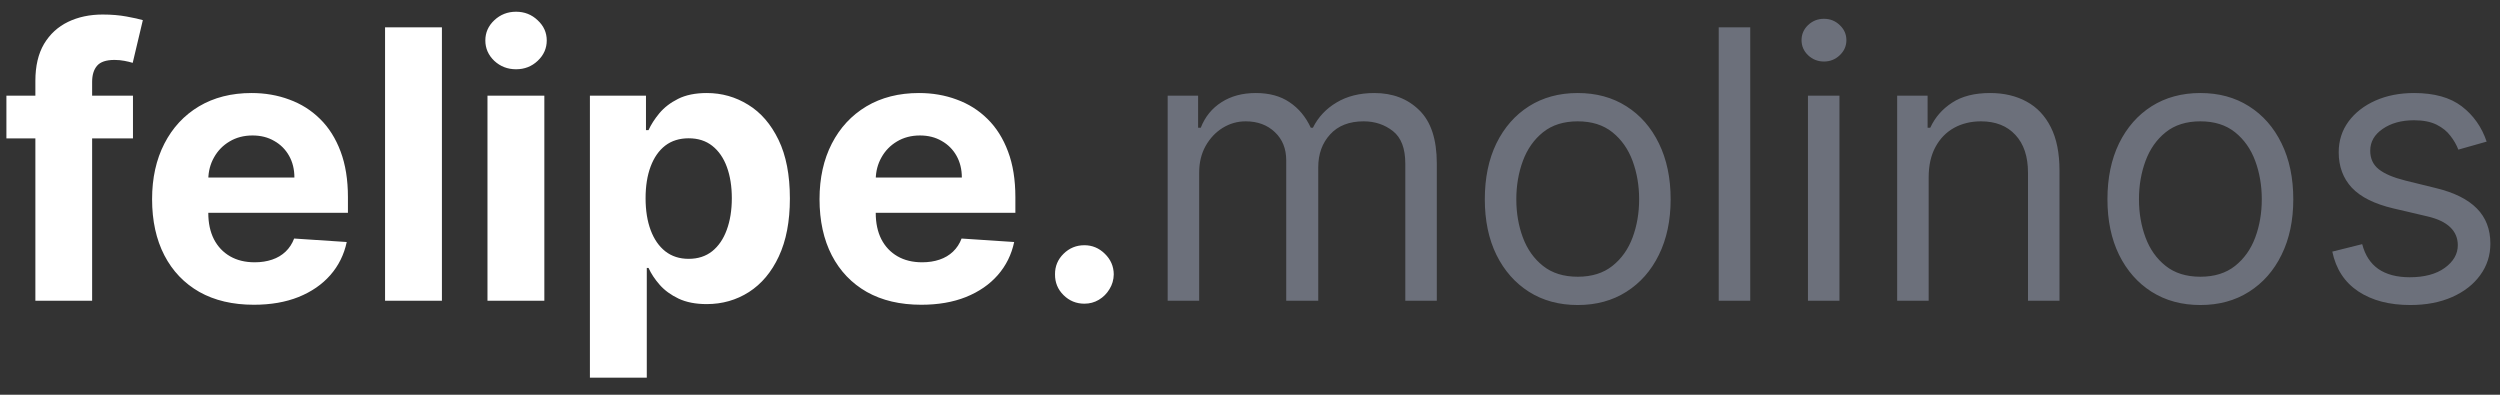 <svg width="133" height="21" viewBox="0 0 133 21" fill="none" xmlns="http://www.w3.org/2000/svg">
<rect x="0" y="0" width="133" height="21" fill="#333333" stroke="none"/>
<path d="M7.074 5.091V7.364H0.341V5.091H7.074ZM1.882 16V4.303C1.882 3.512 2.036 2.856 2.344 2.335C2.656 1.814 3.082 1.424 3.622 1.163C4.162 0.903 4.775 0.773 5.462 0.773C5.926 0.773 6.349 0.808 6.733 0.879C7.121 0.95 7.41 1.014 7.599 1.071L7.06 3.344C6.941 3.306 6.795 3.27 6.619 3.237C6.449 3.204 6.274 3.188 6.094 3.188C5.649 3.188 5.339 3.292 5.163 3.5C4.988 3.704 4.901 3.99 4.901 4.359V16H1.882ZM13.503 16.213C12.381 16.213 11.415 15.986 10.605 15.531C9.801 15.072 9.18 14.423 8.745 13.585C8.309 12.742 8.091 11.746 8.091 10.595C8.091 9.473 8.309 8.488 8.745 7.641C9.18 6.793 9.793 6.133 10.584 5.659C11.38 5.186 12.312 4.949 13.383 4.949C14.102 4.949 14.772 5.065 15.392 5.297C16.017 5.524 16.562 5.867 17.026 6.327C17.495 6.786 17.859 7.364 18.12 8.06C18.38 8.751 18.51 9.561 18.51 10.489V11.32H9.299V9.445H15.662C15.662 9.009 15.568 8.623 15.378 8.287C15.189 7.951 14.926 7.688 14.59 7.499C14.258 7.304 13.873 7.207 13.432 7.207C12.973 7.207 12.566 7.314 12.211 7.527C11.86 7.735 11.586 8.017 11.387 8.372C11.188 8.723 11.086 9.113 11.081 9.544V11.327C11.081 11.867 11.181 12.333 11.38 12.726C11.583 13.119 11.87 13.422 12.239 13.635C12.608 13.848 13.046 13.954 13.553 13.954C13.889 13.954 14.197 13.907 14.476 13.812C14.756 13.718 14.995 13.576 15.194 13.386C15.392 13.197 15.544 12.965 15.648 12.69L18.446 12.875C18.304 13.547 18.013 14.134 17.573 14.636C17.137 15.133 16.574 15.522 15.883 15.801C15.196 16.076 14.403 16.213 13.503 16.213ZM23.51 1.455V16H20.485V1.455H23.51ZM25.934 16V5.091H28.959V16H25.934ZM27.454 3.685C27.004 3.685 26.618 3.536 26.296 3.237C25.979 2.934 25.82 2.572 25.82 2.151C25.82 1.734 25.979 1.376 26.296 1.078C26.618 0.775 27.004 0.624 27.454 0.624C27.904 0.624 28.287 0.775 28.604 1.078C28.926 1.376 29.087 1.734 29.087 2.151C29.087 2.572 28.926 2.934 28.604 3.237C28.287 3.536 27.904 3.685 27.454 3.685ZM31.383 20.091V5.091H34.366V6.923H34.501C34.634 6.63 34.825 6.331 35.076 6.028C35.332 5.721 35.663 5.465 36.071 5.261C36.483 5.053 36.994 4.949 37.605 4.949C38.4 4.949 39.134 5.157 39.806 5.574C40.479 5.986 41.016 6.608 41.419 7.442C41.821 8.27 42.022 9.31 42.022 10.56C42.022 11.777 41.826 12.804 41.433 13.642C41.045 14.475 40.514 15.107 39.842 15.538C39.174 15.964 38.426 16.178 37.598 16.178C37.011 16.178 36.511 16.081 36.099 15.886C35.692 15.692 35.358 15.448 35.098 15.155C34.837 14.857 34.638 14.556 34.501 14.253H34.409V20.091H31.383ZM34.345 10.546C34.345 11.194 34.435 11.76 34.615 12.243C34.795 12.726 35.055 13.102 35.396 13.372C35.737 13.637 36.151 13.77 36.639 13.77C37.131 13.77 37.548 13.635 37.889 13.365C38.23 13.09 38.488 12.712 38.663 12.229C38.843 11.741 38.933 11.18 38.933 10.546C38.933 9.916 38.845 9.362 38.67 8.884C38.495 8.405 38.237 8.031 37.896 7.761C37.555 7.491 37.136 7.357 36.639 7.357C36.146 7.357 35.73 7.487 35.389 7.747C35.053 8.008 34.795 8.377 34.615 8.855C34.435 9.333 34.345 9.897 34.345 10.546ZM49.011 16.213C47.889 16.213 46.923 15.986 46.113 15.531C45.308 15.072 44.688 14.423 44.252 13.585C43.817 12.742 43.599 11.746 43.599 10.595C43.599 9.473 43.817 8.488 44.252 7.641C44.688 6.793 45.301 6.133 46.092 5.659C46.887 5.186 47.82 4.949 48.89 4.949C49.61 4.949 50.28 5.065 50.9 5.297C51.525 5.524 52.07 5.867 52.534 6.327C53.002 6.786 53.367 7.364 53.627 8.06C53.888 8.751 54.018 9.561 54.018 10.489V11.32H44.806V9.445H51.17C51.17 9.009 51.075 8.623 50.886 8.287C50.697 7.951 50.434 7.688 50.098 7.499C49.766 7.304 49.38 7.207 48.94 7.207C48.481 7.207 48.074 7.314 47.718 7.527C47.368 7.735 47.093 8.017 46.895 8.372C46.696 8.723 46.594 9.113 46.589 9.544V11.327C46.589 11.867 46.689 12.333 46.887 12.726C47.091 13.119 47.377 13.422 47.747 13.635C48.116 13.848 48.554 13.954 49.061 13.954C49.397 13.954 49.705 13.907 49.984 13.812C50.263 13.718 50.502 13.576 50.701 13.386C50.9 13.197 51.052 12.965 51.156 12.69L53.954 12.875C53.812 13.547 53.521 14.134 53.081 14.636C52.645 15.133 52.082 15.522 51.39 15.801C50.704 16.076 49.911 16.213 49.011 16.213ZM57.69 16.156C57.259 16.156 56.89 16.005 56.582 15.702C56.274 15.399 56.123 15.029 56.127 14.594C56.123 14.168 56.274 13.803 56.582 13.5C56.89 13.197 57.259 13.046 57.69 13.046C58.107 13.046 58.469 13.197 58.777 13.5C59.089 13.803 59.248 14.168 59.252 14.594C59.248 14.883 59.172 15.145 59.025 15.382C58.883 15.619 58.694 15.808 58.457 15.95C58.225 16.088 57.969 16.156 57.69 16.156Z" fill="white"/>
<path d="M62.12 16V5.091H63.739V6.795H63.881C64.109 6.213 64.476 5.761 64.982 5.439C65.489 5.112 66.097 4.949 66.808 4.949C67.527 4.949 68.126 5.112 68.604 5.439C69.087 5.761 69.464 6.213 69.734 6.795H69.847C70.127 6.232 70.546 5.785 71.104 5.453C71.663 5.117 72.333 4.949 73.114 4.949C74.09 4.949 74.888 5.254 75.508 5.865C76.128 6.471 76.438 7.416 76.438 8.699V16H74.762V8.699C74.762 7.894 74.542 7.319 74.102 6.973C73.661 6.627 73.143 6.455 72.546 6.455C71.779 6.455 71.185 6.687 70.763 7.151C70.342 7.61 70.131 8.192 70.131 8.898V16H68.427V8.528C68.427 7.908 68.226 7.409 67.823 7.03C67.421 6.646 66.902 6.455 66.268 6.455C65.832 6.455 65.425 6.571 65.046 6.803C64.672 7.035 64.369 7.357 64.137 7.768C63.91 8.176 63.796 8.647 63.796 9.182V16H62.12ZM83.935 16.227C82.95 16.227 82.086 15.993 81.342 15.524C80.604 15.055 80.026 14.4 79.609 13.557C79.197 12.714 78.992 11.729 78.992 10.602C78.992 9.466 79.197 8.474 79.609 7.626C80.026 6.779 80.604 6.121 81.342 5.652C82.086 5.183 82.95 4.949 83.935 4.949C84.919 4.949 85.781 5.183 86.52 5.652C87.263 6.121 87.841 6.779 88.253 7.626C88.669 8.474 88.878 9.466 88.878 10.602C88.878 11.729 88.669 12.714 88.253 13.557C87.841 14.4 87.263 15.055 86.52 15.524C85.781 15.993 84.919 16.227 83.935 16.227ZM83.935 14.722C84.683 14.722 85.298 14.53 85.781 14.146C86.264 13.763 86.622 13.258 86.854 12.633C87.086 12.008 87.202 11.331 87.202 10.602C87.202 9.873 87.086 9.194 86.854 8.564C86.622 7.934 86.264 7.425 85.781 7.037C85.298 6.649 84.683 6.455 83.935 6.455C83.187 6.455 82.571 6.649 82.088 7.037C81.605 7.425 81.248 7.934 81.016 8.564C80.784 9.194 80.668 9.873 80.668 10.602C80.668 11.331 80.784 12.008 81.016 12.633C81.248 13.258 81.605 13.763 82.088 14.146C82.571 14.53 83.187 14.722 83.935 14.722ZM93.113 1.455V16H91.436V1.455H93.113ZM96.183 16V5.091H97.859V16H96.183ZM97.035 3.273C96.708 3.273 96.426 3.161 96.19 2.939C95.958 2.716 95.842 2.449 95.842 2.136C95.842 1.824 95.958 1.556 96.19 1.334C96.426 1.111 96.708 1 97.035 1C97.362 1 97.641 1.111 97.873 1.334C98.11 1.556 98.228 1.824 98.228 2.136C98.228 2.449 98.11 2.716 97.873 2.939C97.641 3.161 97.362 3.273 97.035 3.273ZM102.605 9.438V16H100.929V5.091H102.548V6.795H102.69C102.946 6.241 103.334 5.796 103.855 5.46C104.376 5.119 105.048 4.949 105.872 4.949C106.61 4.949 107.257 5.1 107.811 5.403C108.365 5.702 108.796 6.156 109.103 6.767C109.411 7.373 109.565 8.14 109.565 9.068V16H107.889V9.182C107.889 8.325 107.666 7.657 107.221 7.179C106.776 6.696 106.165 6.455 105.389 6.455C104.854 6.455 104.376 6.571 103.954 6.803C103.538 7.035 103.208 7.373 102.967 7.818C102.725 8.263 102.605 8.803 102.605 9.438ZM117.06 16.227C116.075 16.227 115.211 15.993 114.467 15.524C113.729 15.055 113.151 14.4 112.734 13.557C112.322 12.714 112.116 11.729 112.116 10.602C112.116 9.466 112.322 8.474 112.734 7.626C113.151 6.779 113.729 6.121 114.467 5.652C115.211 5.183 116.075 4.949 117.06 4.949C118.045 4.949 118.906 5.183 119.645 5.652C120.388 6.121 120.966 6.779 121.378 7.626C121.795 8.474 122.003 9.466 122.003 10.602C122.003 11.729 121.795 12.714 121.378 13.557C120.966 14.4 120.388 15.055 119.645 15.524C118.906 15.993 118.045 16.227 117.06 16.227ZM117.06 14.722C117.808 14.722 118.423 14.53 118.906 14.146C119.389 13.763 119.747 13.258 119.979 12.633C120.211 12.008 120.327 11.331 120.327 10.602C120.327 9.873 120.211 9.194 119.979 8.564C119.747 7.934 119.389 7.425 118.906 7.037C118.423 6.649 117.808 6.455 117.06 6.455C116.312 6.455 115.696 6.649 115.213 7.037C114.73 7.425 114.373 7.934 114.141 8.564C113.909 9.194 113.793 9.873 113.793 10.602C113.793 11.331 113.909 12.008 114.141 12.633C114.373 13.258 114.73 13.763 115.213 14.146C115.696 14.53 116.312 14.722 117.06 14.722ZM132.289 7.534L130.783 7.96C130.688 7.709 130.549 7.465 130.364 7.229C130.184 6.987 129.938 6.788 129.625 6.632C129.313 6.476 128.913 6.398 128.425 6.398C127.757 6.398 127.201 6.552 126.756 6.859C126.316 7.162 126.096 7.548 126.096 8.017C126.096 8.434 126.247 8.763 126.55 9.004C126.853 9.246 127.327 9.447 127.971 9.608L129.59 10.006C130.565 10.242 131.292 10.605 131.77 11.092C132.248 11.575 132.488 12.198 132.488 12.96C132.488 13.585 132.308 14.144 131.948 14.636C131.593 15.129 131.096 15.517 130.456 15.801C129.817 16.085 129.074 16.227 128.226 16.227C127.114 16.227 126.193 15.986 125.463 15.503C124.734 15.02 124.273 14.314 124.078 13.386L125.669 12.989C125.821 13.576 126.107 14.016 126.529 14.31C126.955 14.603 127.511 14.75 128.198 14.75C128.979 14.75 129.599 14.584 130.059 14.253C130.523 13.917 130.755 13.514 130.755 13.046C130.755 12.667 130.622 12.349 130.357 12.094C130.092 11.833 129.685 11.639 129.135 11.511L127.317 11.085C126.318 10.848 125.584 10.482 125.115 9.984C124.651 9.482 124.419 8.855 124.419 8.102C124.419 7.487 124.592 6.942 124.938 6.469C125.288 5.995 125.764 5.624 126.365 5.354C126.971 5.084 127.658 4.949 128.425 4.949C129.505 4.949 130.352 5.186 130.968 5.659C131.588 6.133 132.028 6.758 132.289 7.534Z" fill="#6C707B"/>
</svg>
